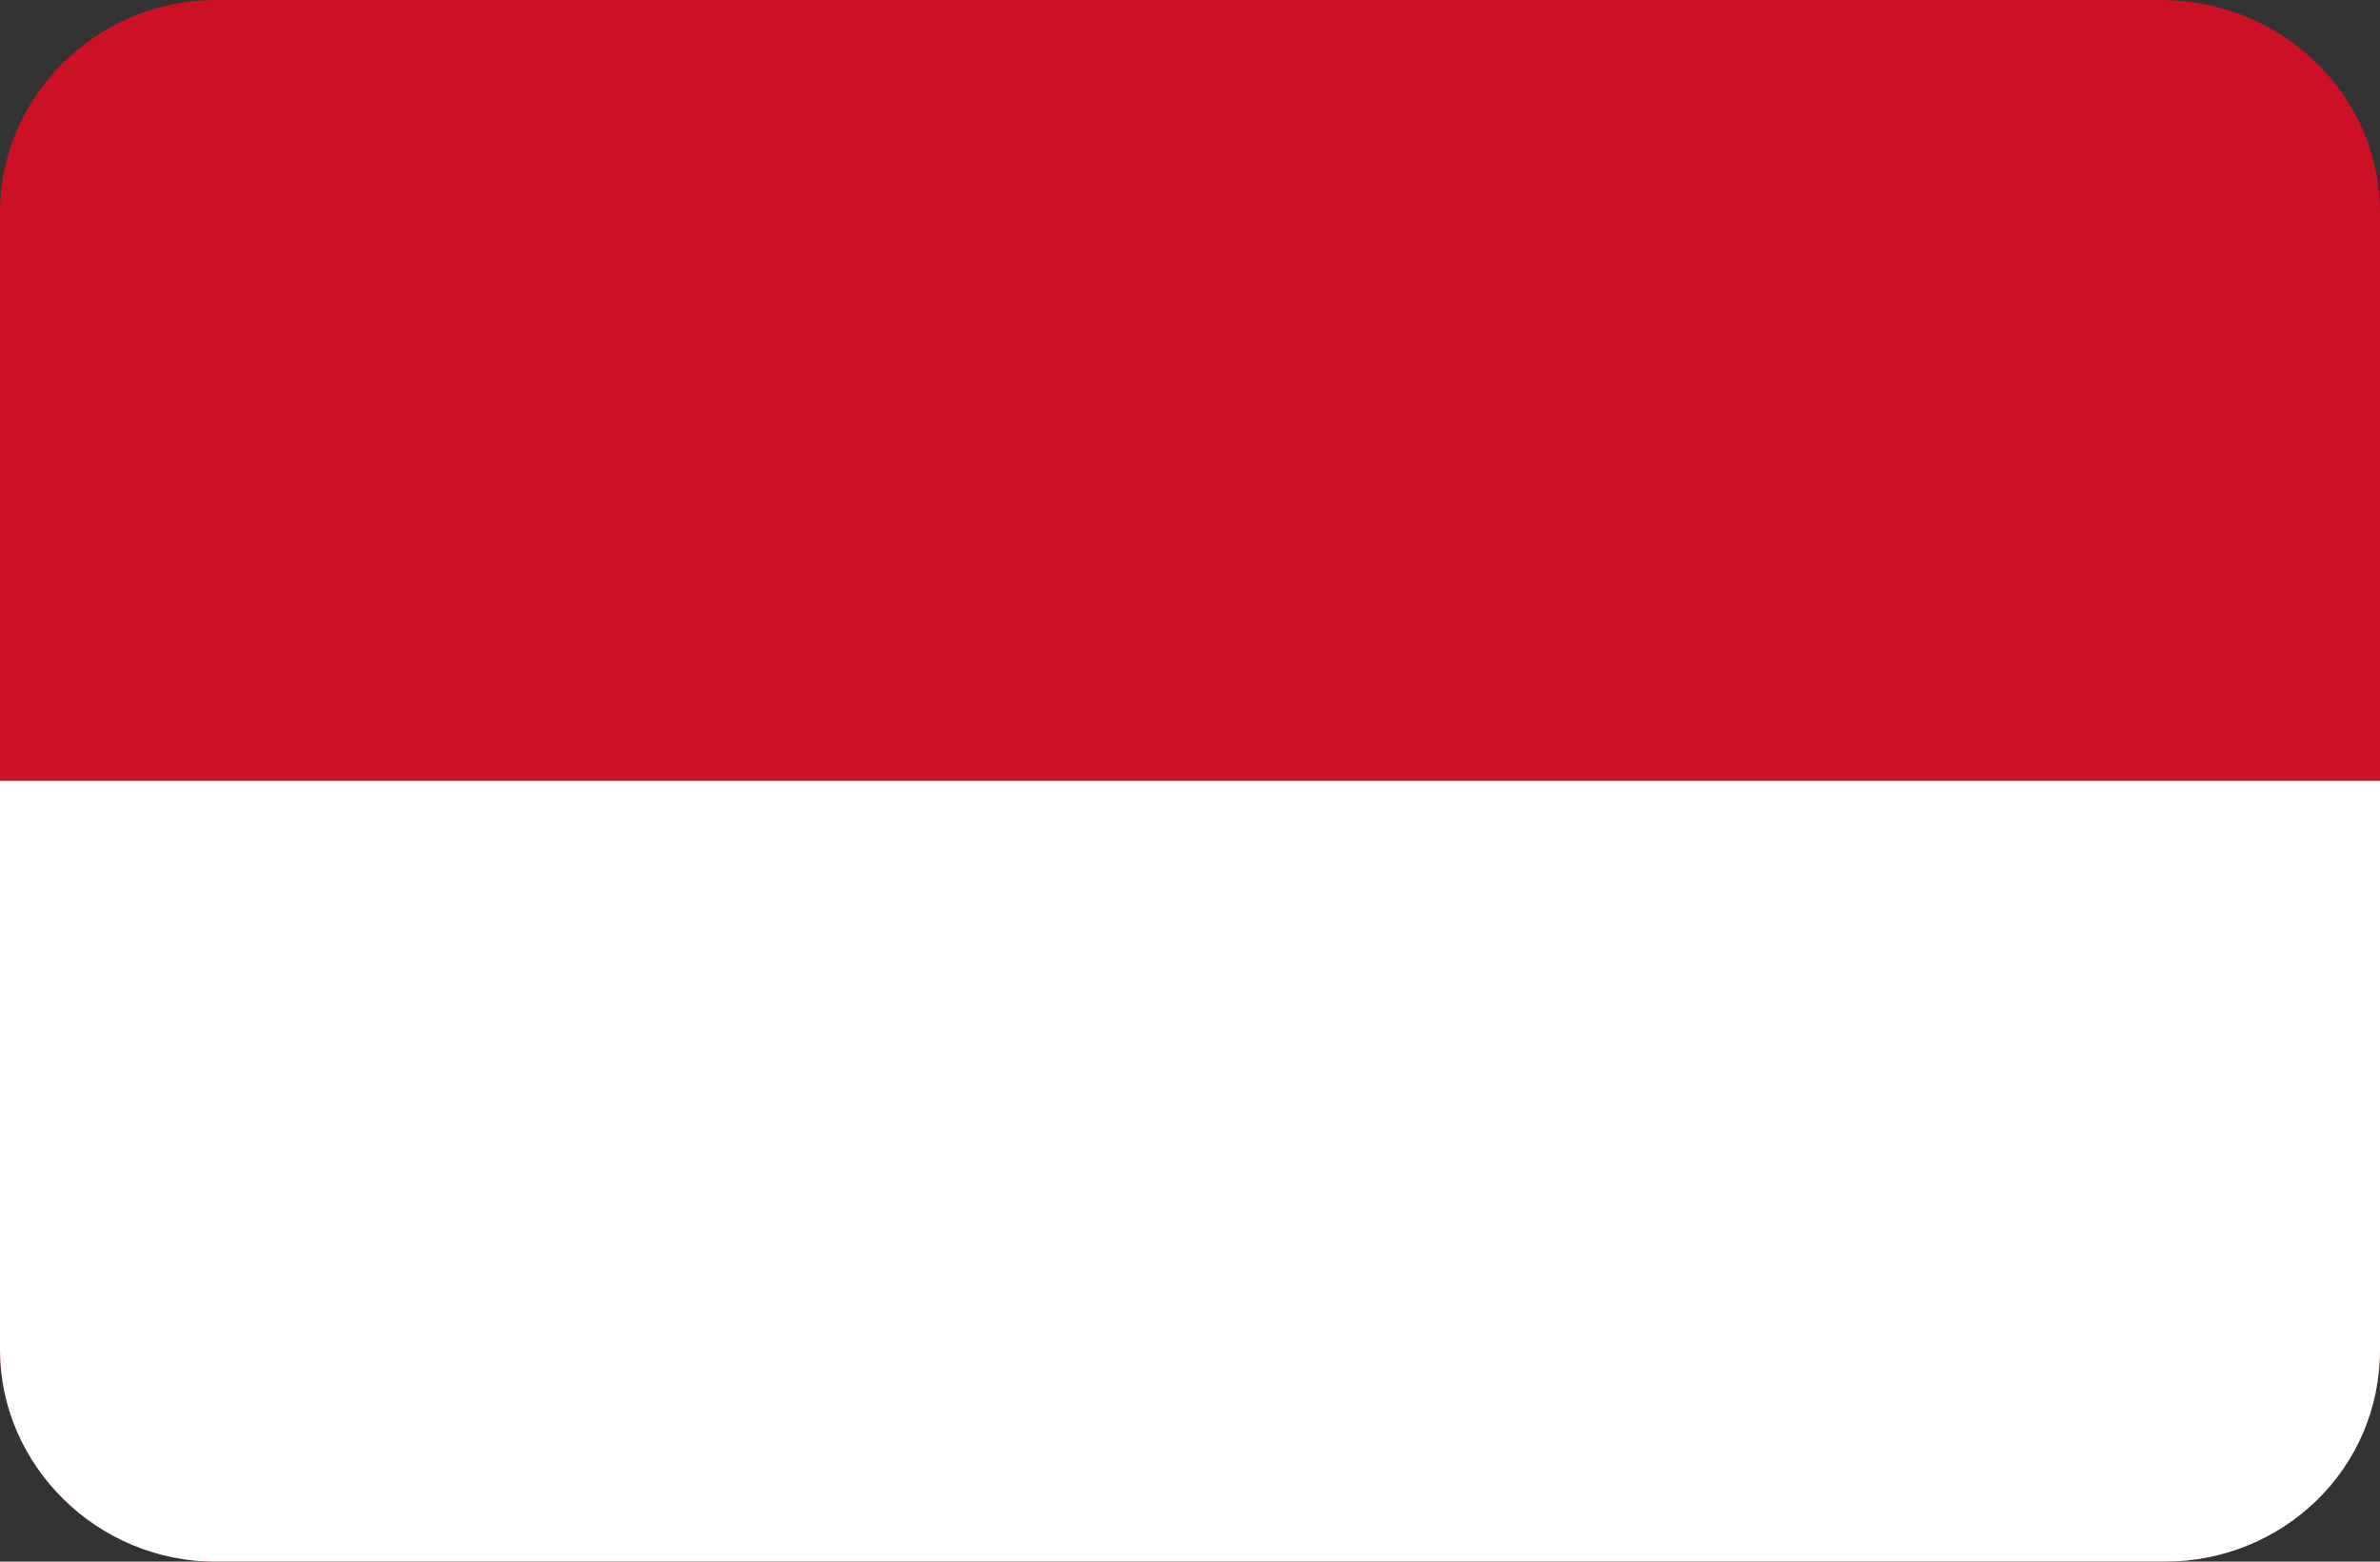 <svg xmlns="http://www.w3.org/2000/svg" xmlns:xlink="http://www.w3.org/1999/xlink" id="Layer_1" x="0px" y="0px" viewBox="0 0 64 42" style="enable-background:new 0 0 64 42;" xml:space="preserve"><rect x="0" y="0" width="64" height="42" fill="#333333" stroke="none"/> <style type="text/css"> .st0{fill:#CC1126;} .st1{fill:#FFFFFF;} </style> <path id="Rounded_Rectangle_7_copy" class="st0" d="M5.8,0h52.3C61.4,0,64,2.6,64,5.7v30.6c0,3.2-2.6,5.7-5.8,5.7H5.8 C2.6,42,0,39.4,0,36.3V5.7C0,2.6,2.6,0,5.8,0z"></path> <path class="st1" d="M0,36.3C0,39.4,2.6,42,5.8,42h52.4c3.2,0,5.8-2.5,5.8-5.7V21H0V36.3z"></path> </svg>
